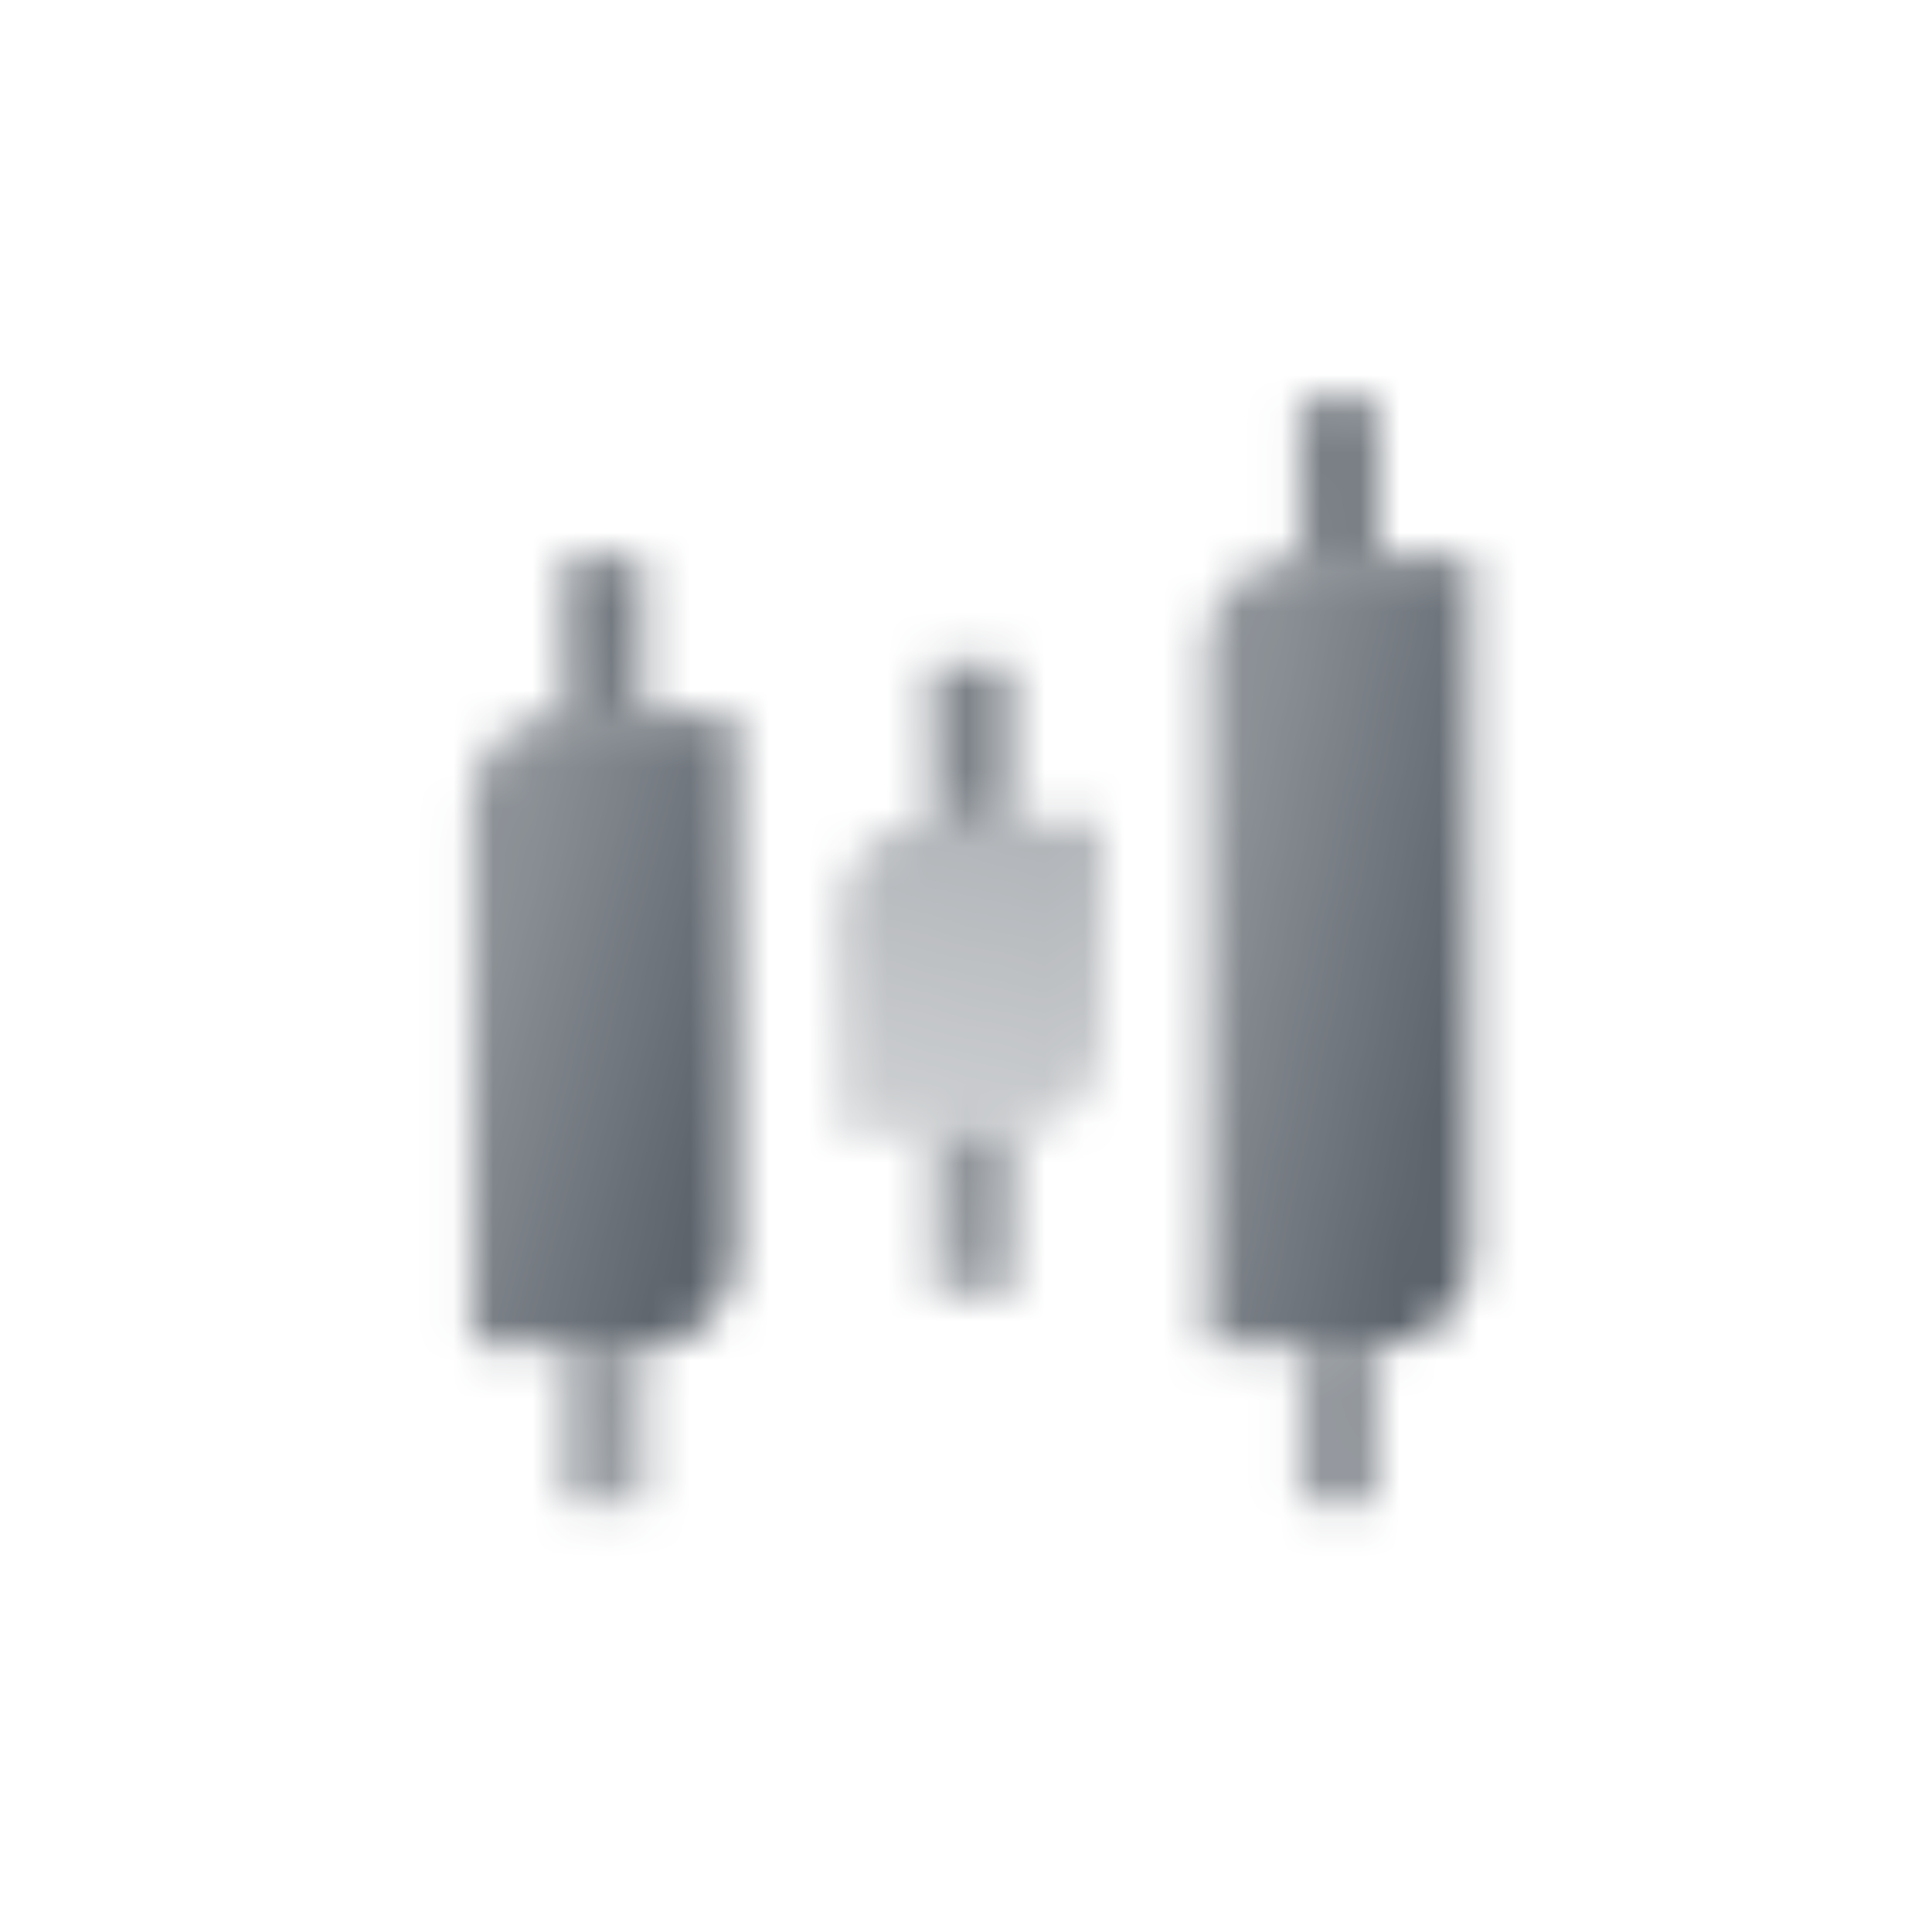 <svg width="49" height="49" viewBox="0 0 49 49" fill="none" xmlns="http://www.w3.org/2000/svg">
<mask id="mask0_469_3678" style="mask-type:alpha" maskUnits="userSpaceOnUse" x="9" y="10" width="31" height="30">
<path d="M18.625 18.137H14.127C12.929 18.137 11.958 19.154 11.958 20.409V34.137H16.456C17.654 34.137 18.625 33.12 18.625 31.865V18.137Z" fill="url(#paint0_linear_469_3678)"/>
<path fill-rule="evenodd" clip-rule="evenodd" d="M16.292 14.137H14.292V18.137H16.292V14.137ZM16.292 34.137H14.292V38.137H16.292V34.137Z" fill="url(#paint1_linear_469_3678)"/>
<path d="M37.292 14.137H32.928C31.656 14.137 30.625 15.113 30.625 16.318V34.137H34.989C36.261 34.137 37.292 33.16 37.292 31.955V14.137Z" fill="url(#paint2_linear_469_3678)"/>
<path fill-rule="evenodd" clip-rule="evenodd" d="M34.958 10.137H32.958L32.958 14.131C33.618 14.131 34.958 14.135 34.958 14.135L34.958 10.137ZM34.958 34.137H32.958L32.958 38.137H34.958V34.137Z" fill="url(#paint3_linear_469_3678)"/>
<path d="M27.958 20.804H23.634C22.34 20.804 21.291 21.852 21.291 23.146V28.804H25.615C26.909 28.804 27.958 27.755 27.958 26.461V20.804Z" fill="url(#paint4_linear_469_3678)"/>
<path fill-rule="evenodd" clip-rule="evenodd" d="M25.625 16.831H23.625V20.803H25.625V16.831ZM25.625 28.822H23.625V32.831H25.625V28.822Z" fill="url(#paint5_linear_469_3678)"/>
</mask>
<g mask="url(#mask0_469_3678)">
<path d="M8.625 8.804H40.625V40.804H8.625V8.804Z" fill="#5C636B"/>
</g>
<defs>
<linearGradient id="paint0_linear_469_3678" x1="16.461" y1="35.028" x2="9.835" y2="33.287" gradientUnits="userSpaceOnUse">
<stop/>
<stop offset="1" stop-opacity="0.7"/>
</linearGradient>
<linearGradient id="paint1_linear_469_3678" x1="15.292" y1="14.137" x2="11.748" y2="14.672" gradientUnits="userSpaceOnUse">
<stop stop-opacity="0.85"/>
<stop offset="1" stop-opacity="0.6"/>
</linearGradient>
<linearGradient id="paint2_linear_469_3678" x1="35.128" y1="35.25" x2="28.344" y2="33.825" gradientUnits="userSpaceOnUse">
<stop/>
<stop offset="1" stop-opacity="0.7"/>
</linearGradient>
<linearGradient id="paint3_linear_469_3678" x1="33.958" y1="10.137" x2="30.148" y2="10.665" gradientUnits="userSpaceOnUse">
<stop stop-opacity="0.85"/>
<stop offset="1" stop-opacity="0.65"/>
</linearGradient>
<linearGradient id="paint4_linear_469_3678" x1="28.455" y1="20.811" x2="26.313" y2="29.61" gradientUnits="userSpaceOnUse">
<stop stop-opacity="0.5"/>
<stop offset="1" stop-opacity="0.3"/>
</linearGradient>
<linearGradient id="paint5_linear_469_3678" x1="23.081" y1="13.168" x2="19.798" y2="13.732" gradientUnits="userSpaceOnUse">
<stop stop-opacity="0.8"/>
<stop offset="1" stop-opacity="0.5"/>
</linearGradient>
</defs>
</svg>
